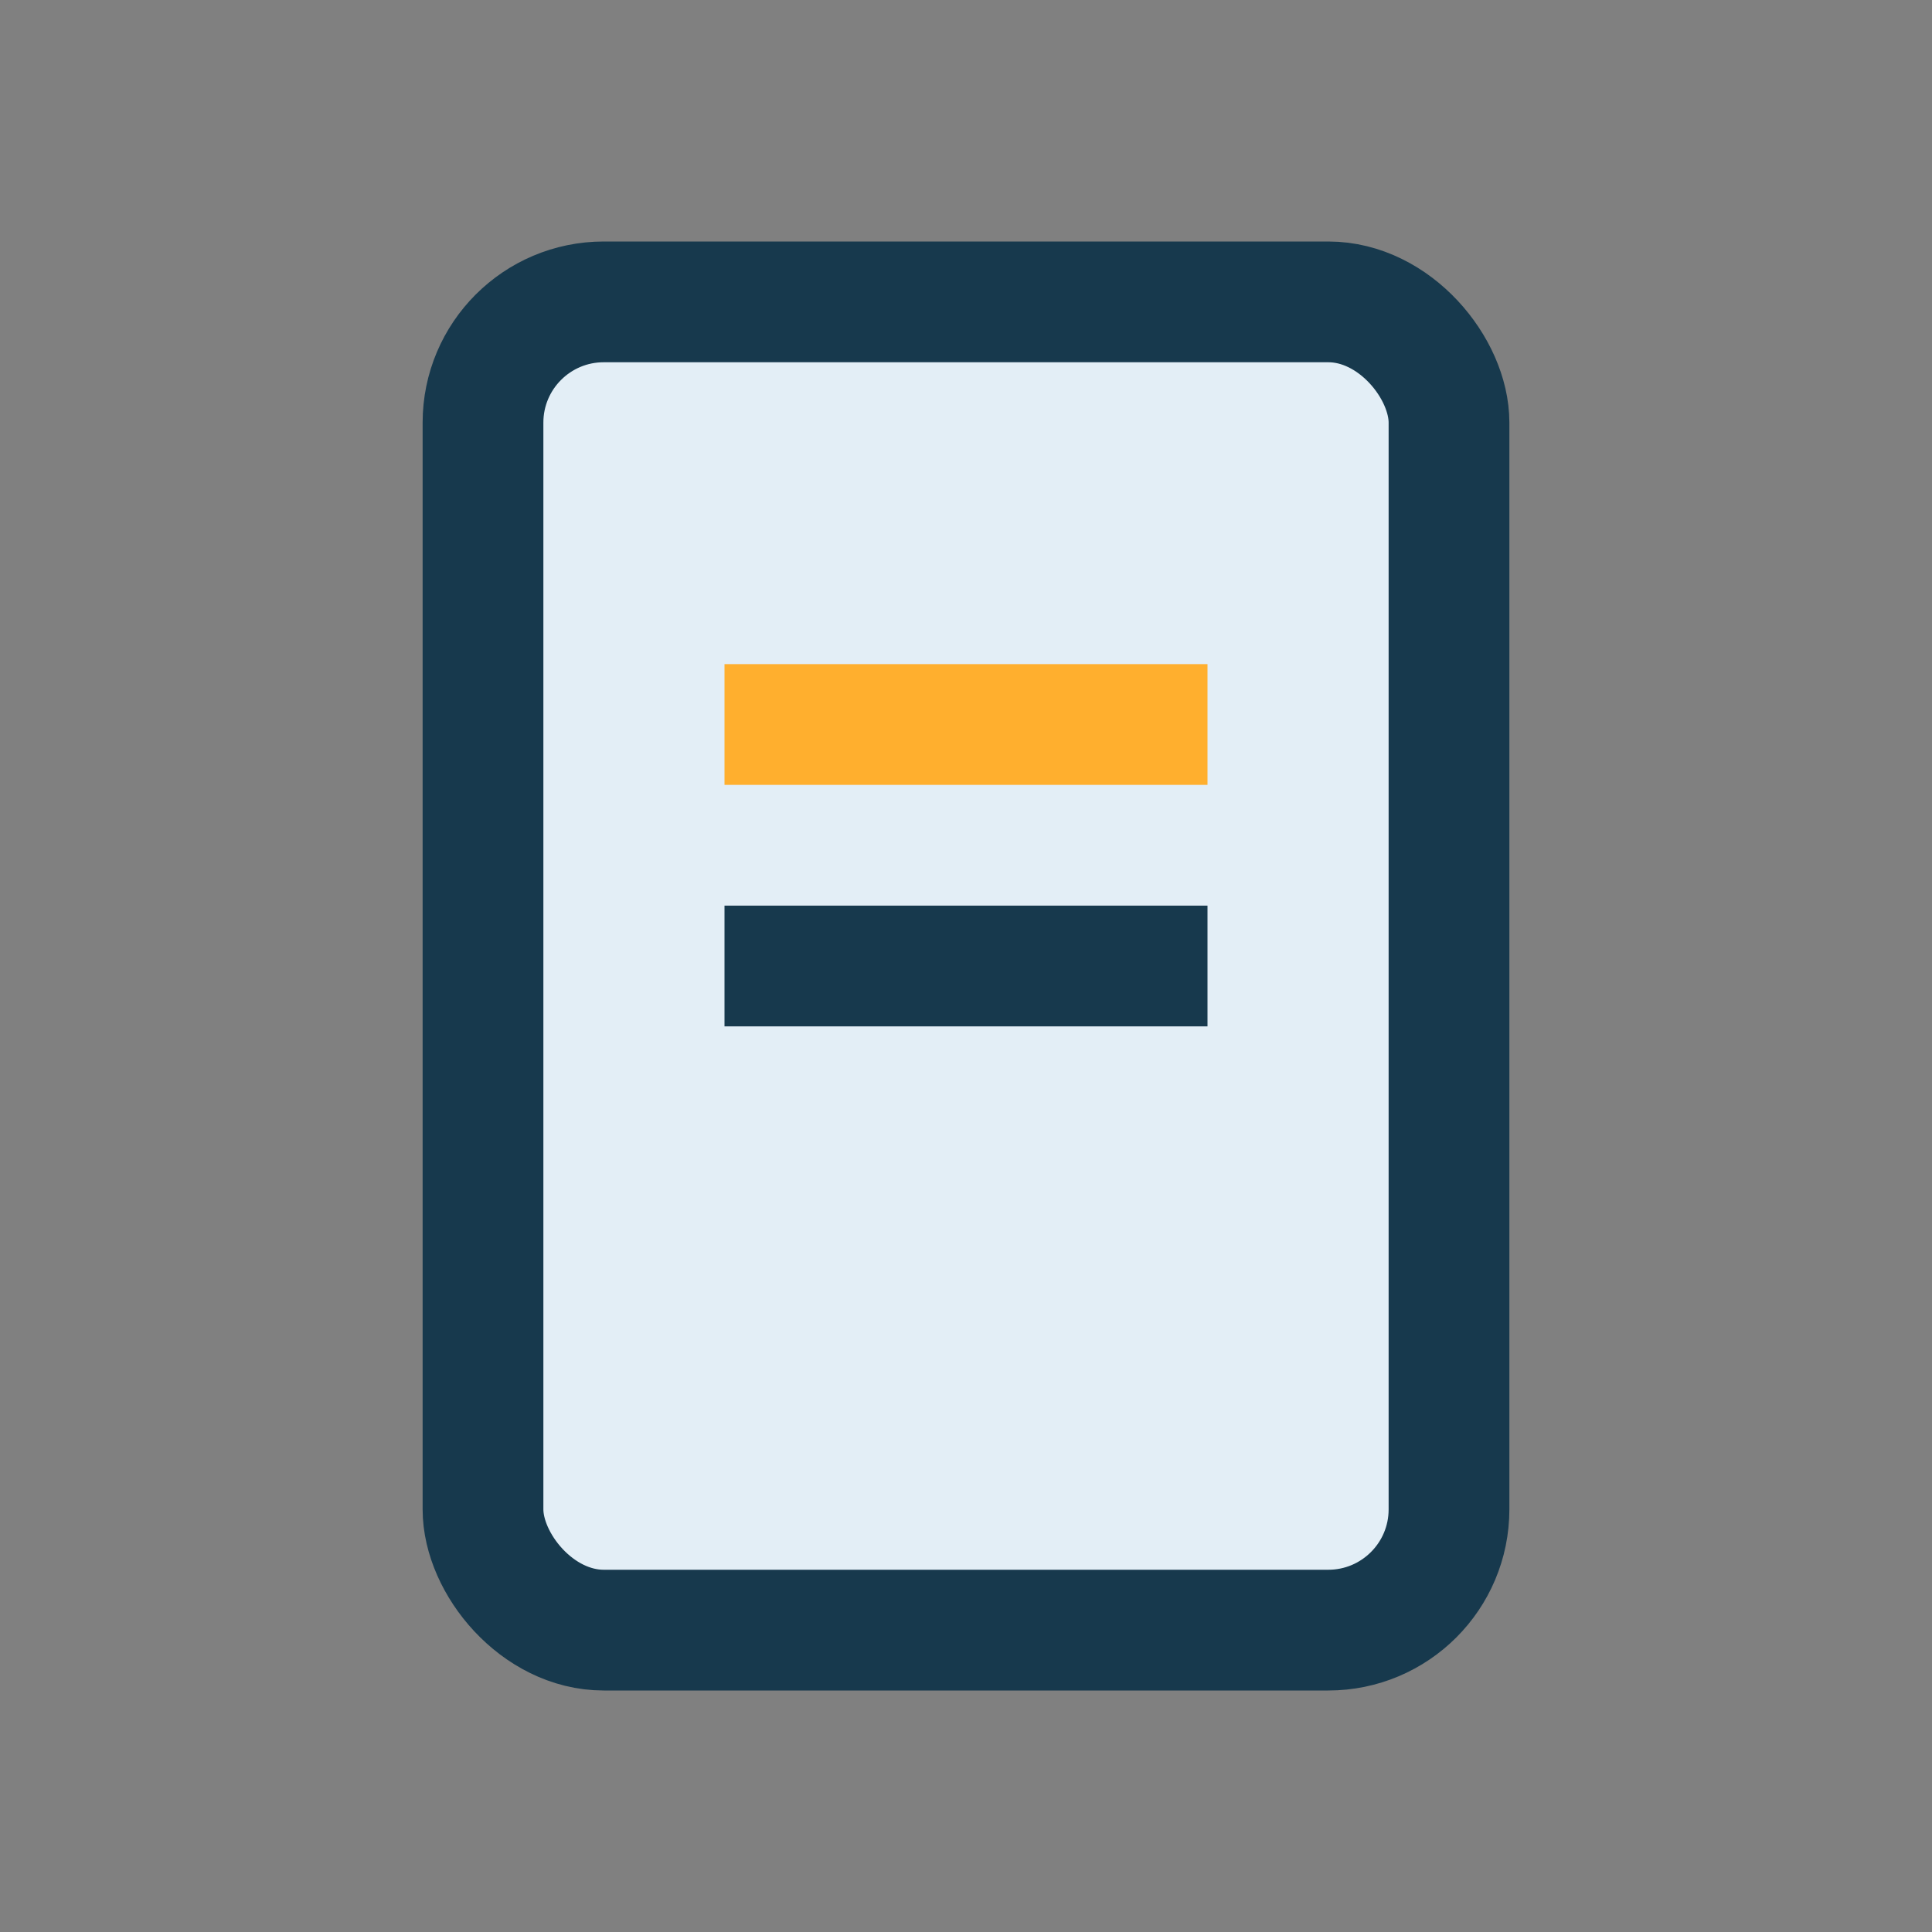<?xml version="1.0" encoding="UTF-8"?>
<svg xmlns="http://www.w3.org/2000/svg" width="32" height="32" viewBox="0 0 32 32"><rect x="0" y="0" width="32" height="32" fill="#808080" stroke="none"/><rect x="8" y="5" width="16" height="22" rx="2" fill="#e3eef6" stroke="#17394d" stroke-width="2"/><rect x="12" y="11" width="8" height="2" fill="#ffaf2e"/><rect x="12" y="15" width="8" height="2" fill="#17394d"/></svg>